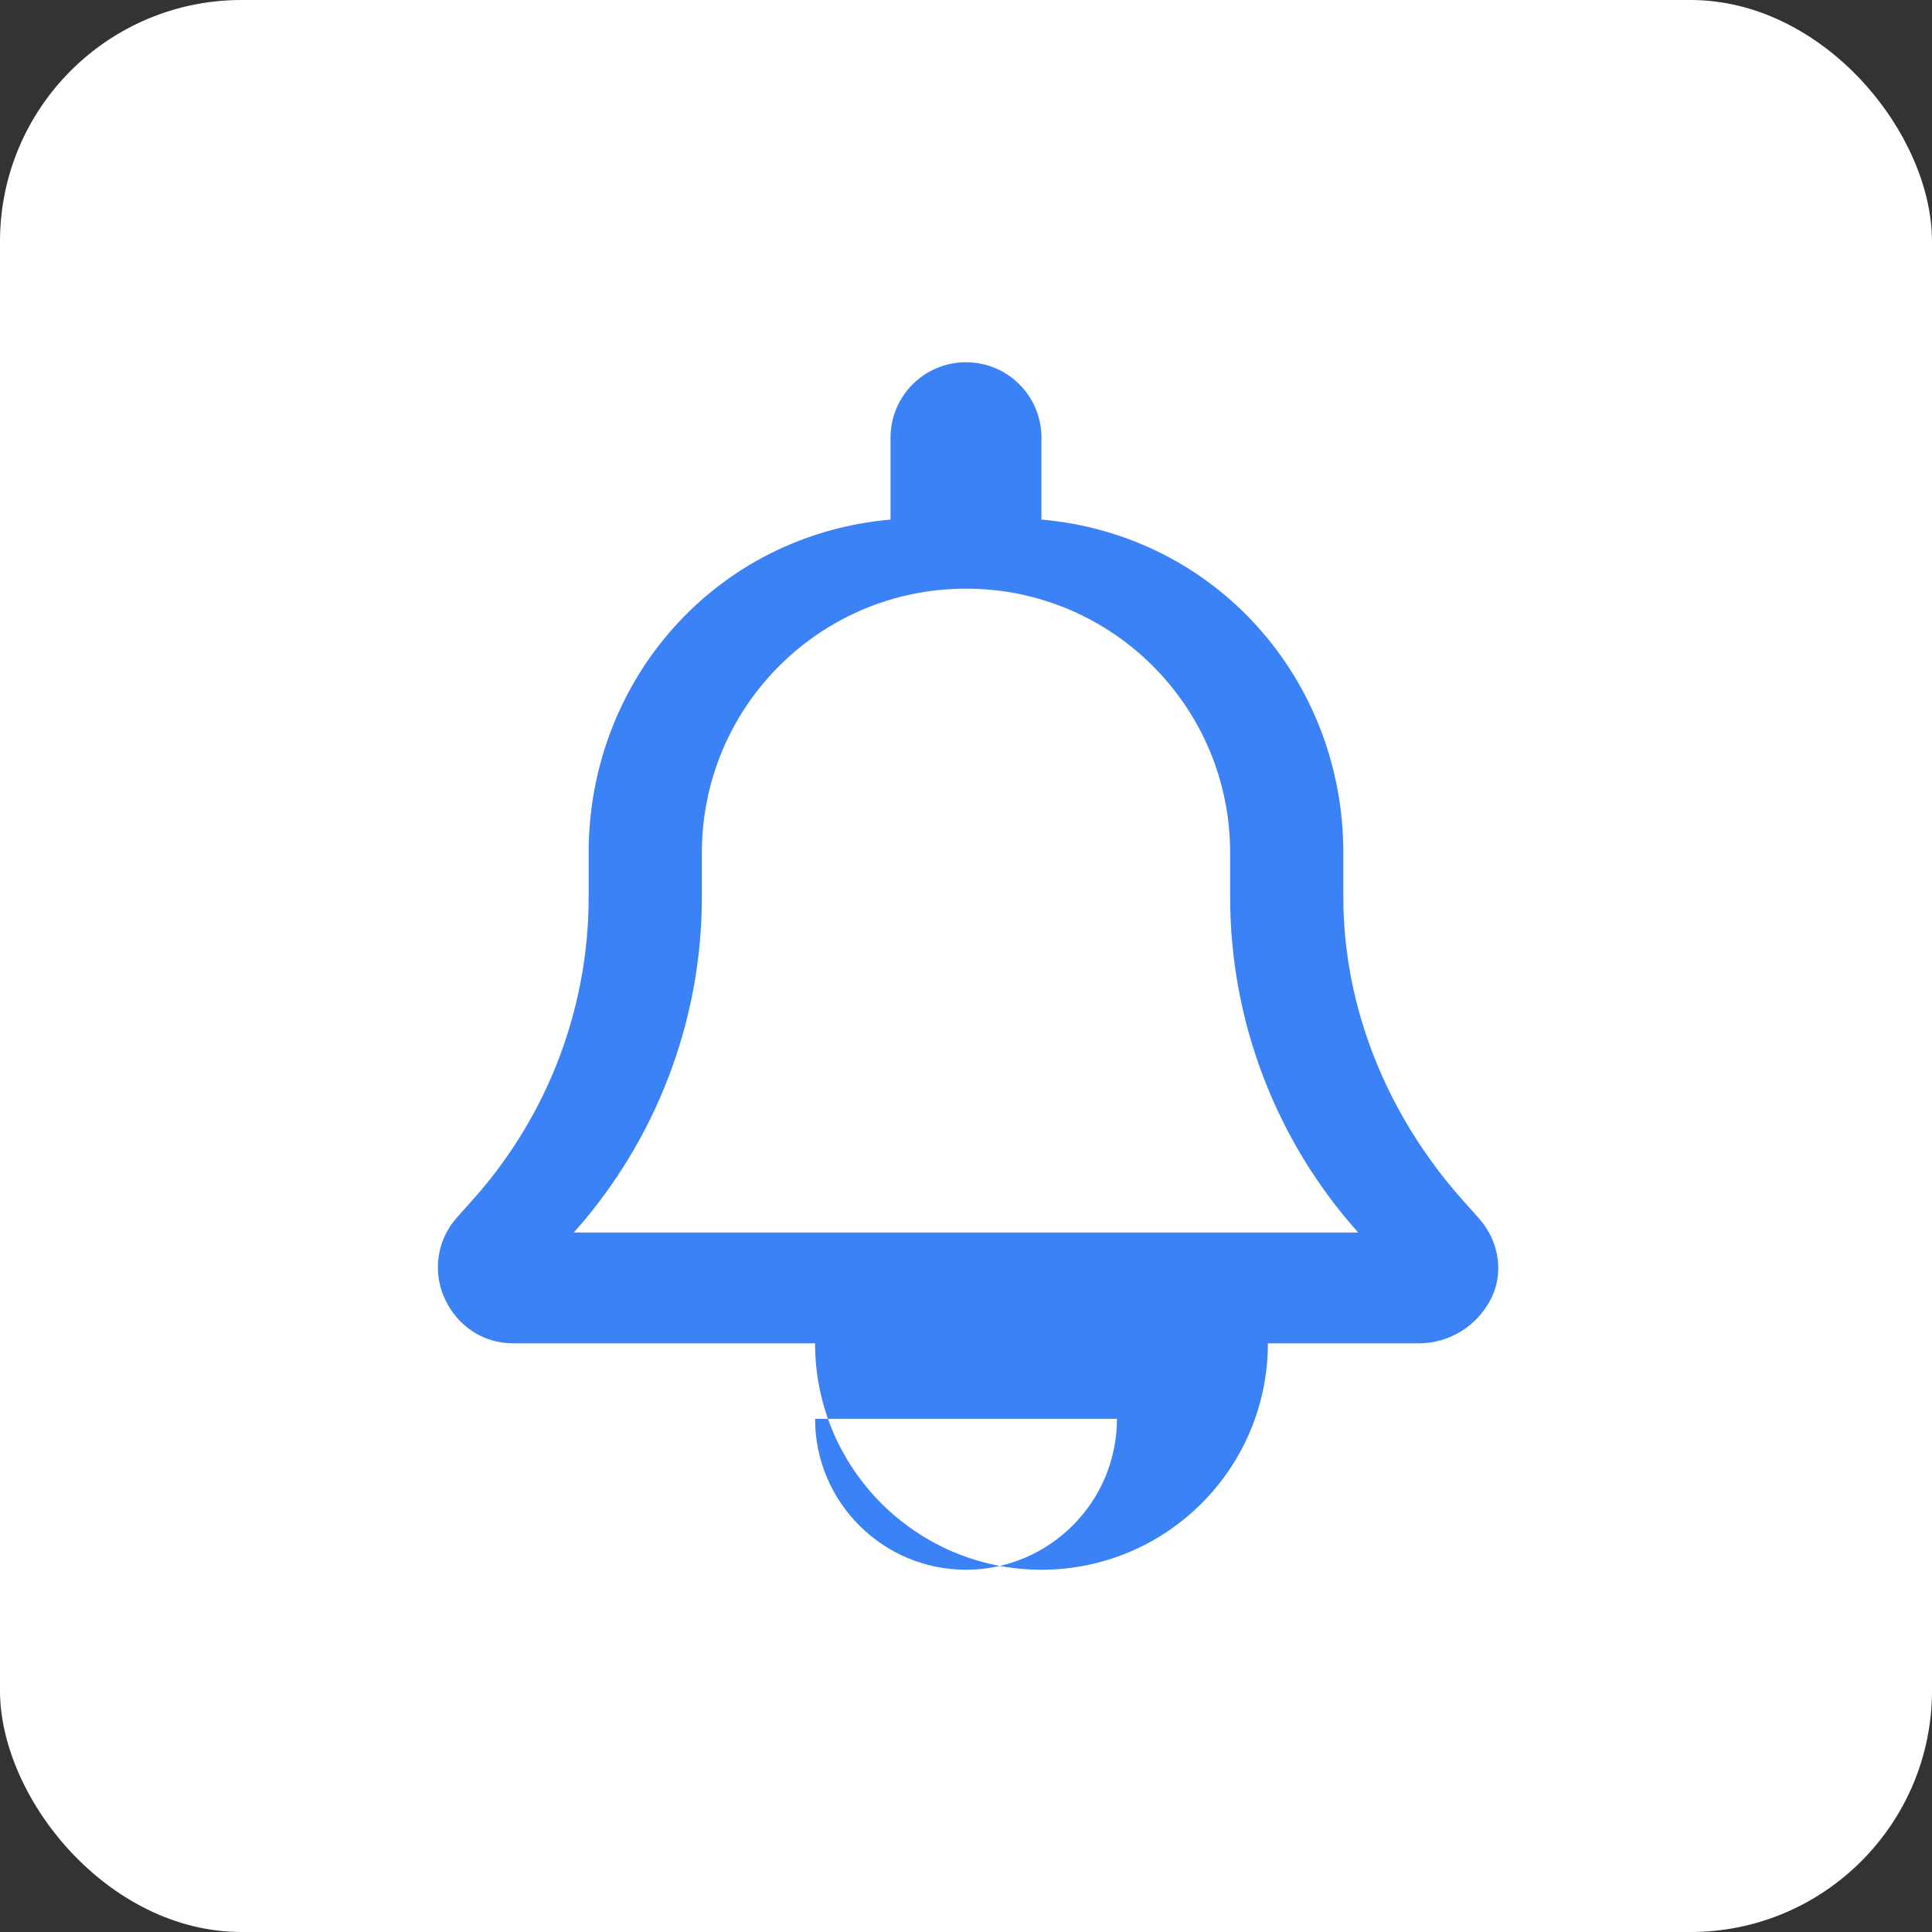 <svg xmlns="http://www.w3.org/2000/svg" viewBox="0 0 512 512" width="512" height="512">
  <rect x="0" y="0" width="512" height="512" fill="#333333" stroke="none"/>
  <!-- JobJourney Favicon -->
  <rect width="512" height="512" fill="white" rx="64" ry="64"/>
  
  <!-- Route Icon (Font Awesome) - Larger version -->
  <g transform="translate(96, 96) scale(0.625)">
    <path fill="#3B82F6" d="M256 0c-17.7 0-32 14.3-32 32V66.7C149.6 73.3 96 135 96 208v18.8c0 47-17.3 92.4-48.5 127.6l-7.4 8.3c-8.4 9.4-10.4 22.9-5.1 34.4S51.2 416 64 416H192c0 53 43 96 96 96s96-43 96-96H448c12.8 0 24.6-7.2 30.5-18.7s3.3-25-5.1-34.4l-7.4-8.3C434.7 319.2 416 273.9 416 226.8V208c0-73-53.6-134.7-128-141.3V32c0-17.7-14.3-32-32-32zm0 96h0c61.9 0 112 50.1 112 112v18.8c0 52.3 19.2 103 54.3 142.2H89.7c35-39.2 54.3-89.9 54.3-142.2V208c0-61.9 50.1-112 112-112zm64 352c0 35.3-28.7 64-64 64s-64-28.7-64-64H320z"/>
  </g>
</svg> 